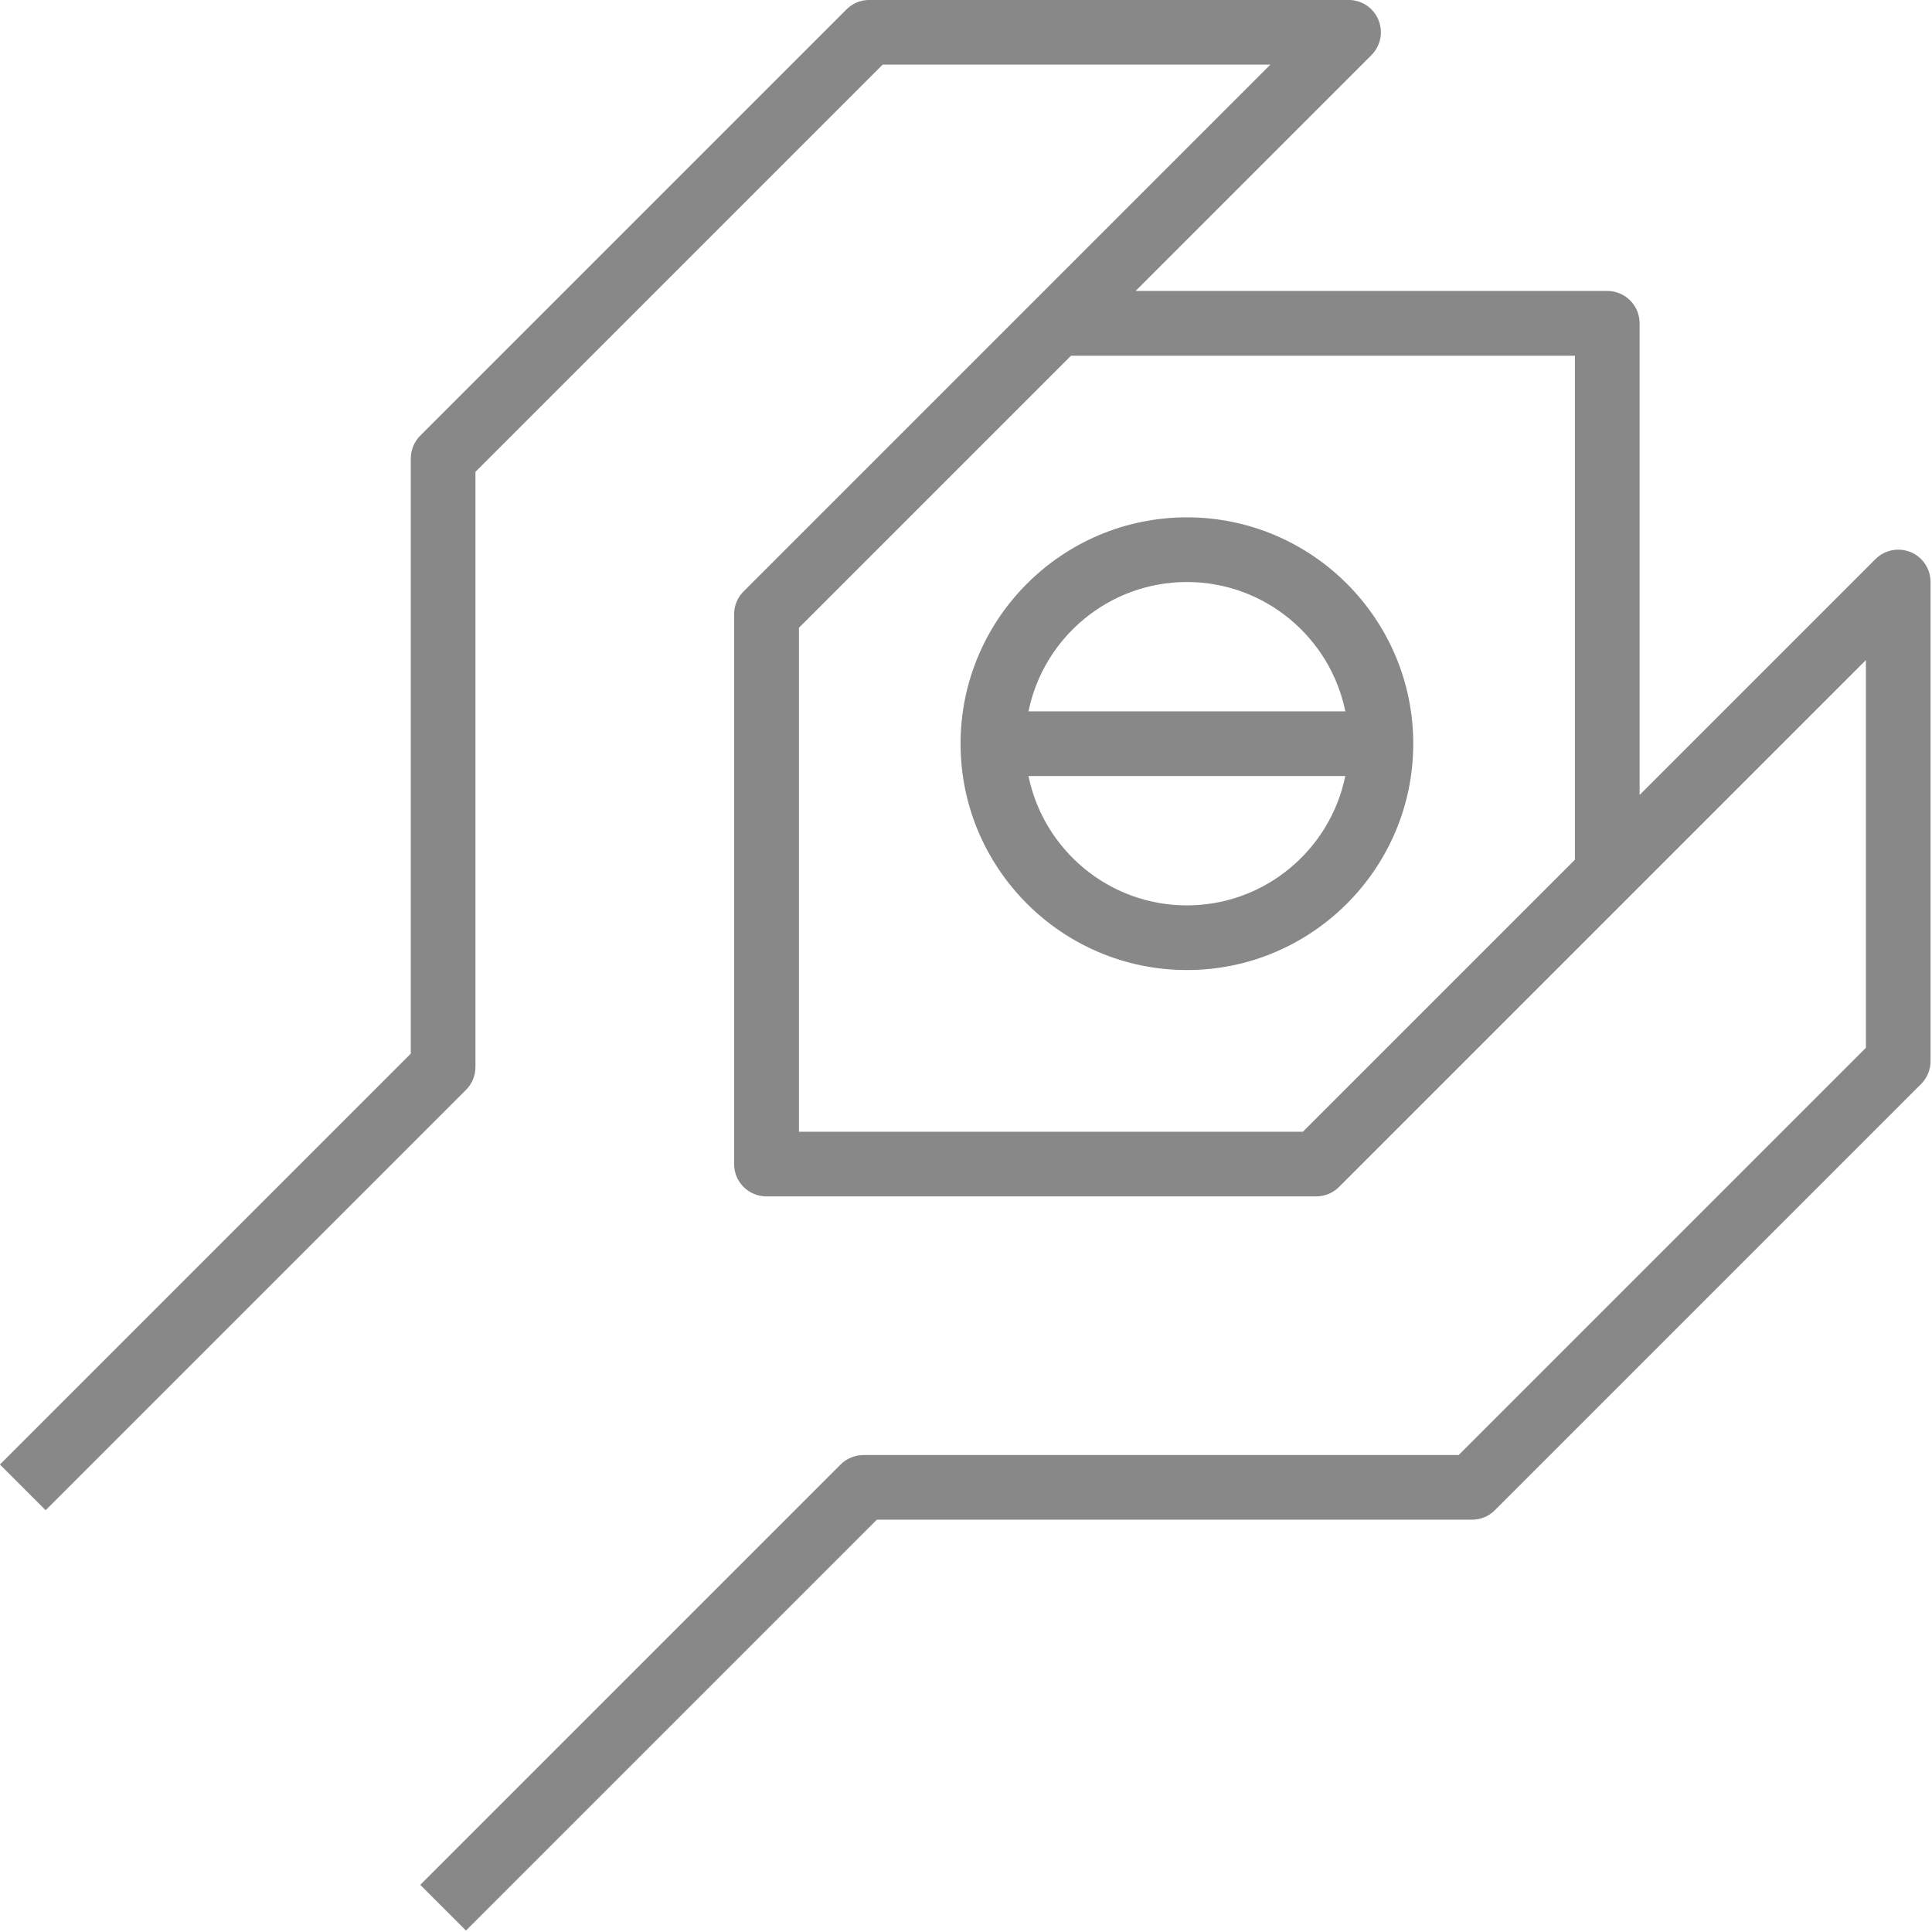 <!-- Generated by IcoMoon.io -->
<svg version="1.1" xmlns="http://www.w3.org/2000/svg" width="32" height="32" viewBox="0 0 32 32">
<title>fw_2</title>
<path fill="#888" d="M31.647 9.145c-0.2-0.083-0.431-0.037-0.584 0.116l-3.906 3.906v-7.812c0-0.296-0.239-0.536-0.536-0.536h-7.812l3.906-3.906c0.153-0.153 0.199-0.383 0.116-0.584s-0.279-0.33-0.495-0.33h-7.937c-0.142 0-0.278 0.056-0.379 0.157l-7.059 7.059c-0.101 0.101-0.157 0.237-0.157 0.379v9.858l-6.805 6.805 0.757 0.757 6.962-6.962c0.101-0.1 0.157-0.237 0.157-0.379v-9.858l6.745-6.745h6.422l-8.726 8.726c-0.101 0.1-0.157 0.237-0.157 0.379v9.105c0 0.296 0.239 0.536 0.536 0.536h9.105c0.142 0 0.279-0.056 0.379-0.157l8.726-8.726v6.422l-6.745 6.745h-9.858c-0.142 0-0.278 0.056-0.379 0.157l-6.962 6.962 0.757 0.757 6.805-6.805h9.858c0.142 0 0.279-0.056 0.379-0.157l7.059-7.059c0.101-0.101 0.157-0.237 0.157-0.379v-7.937c0-0.216-0.13-0.412-0.33-0.495zM26.086 14.239l-4.506 4.506h-8.347v-8.347l4.506-4.506h8.347v8.347z"></path>
<path fill="#888" d="M19.659 8.569c-2.067 0-3.749 1.682-3.749 3.749s1.682 3.749 3.749 3.749c2.067 0 3.749-1.682 3.749-3.749s-1.682-3.749-3.749-3.749zM19.659 14.996c-1.293 0-2.375-0.922-2.624-2.142h5.247c-0.249 1.221-1.331 2.142-2.624 2.142zM17.035 11.782c0.249-1.221 1.331-2.142 2.624-2.142s2.375 0.922 2.624 2.142h-5.247z"></path>
</svg>

